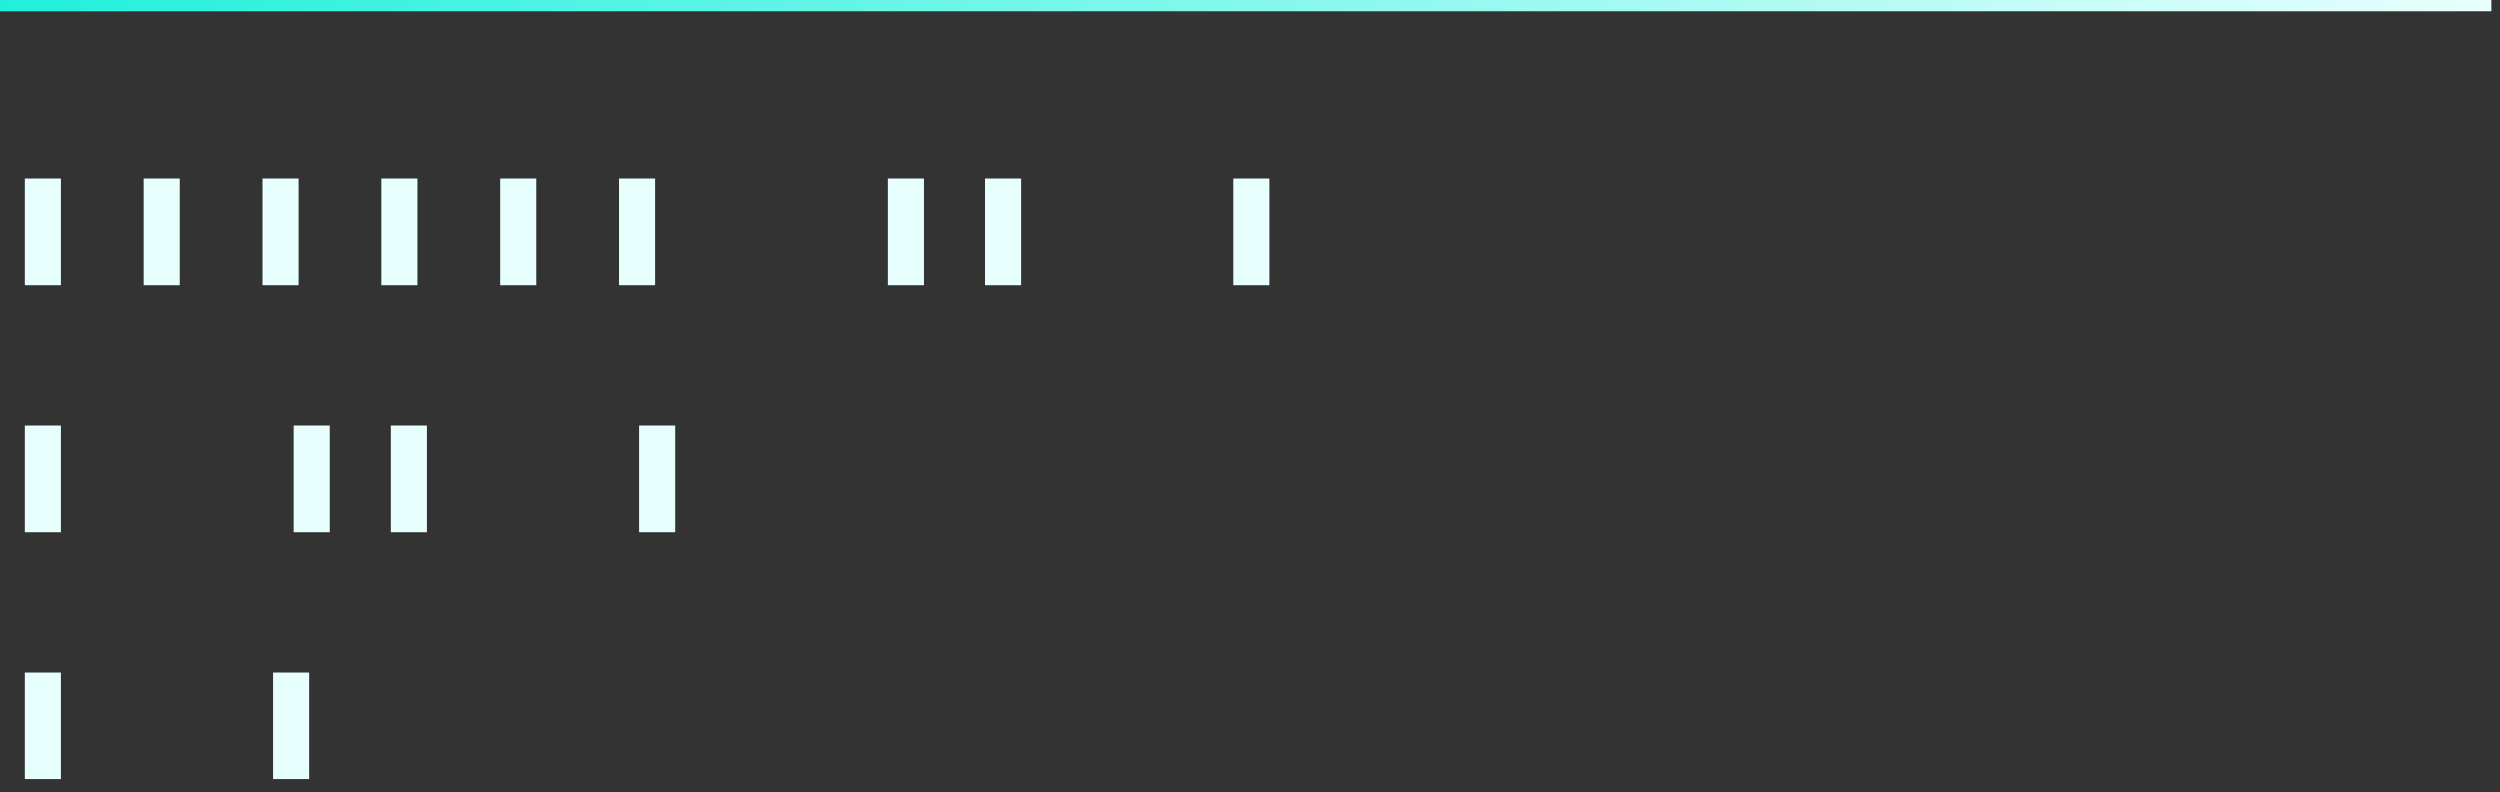 <svg xmlns="http://www.w3.org/2000/svg" width="142" height="45" viewBox="0 0 142 45" fill="none">
  <rect x="0" y="0" width="142" height="45" fill="#333333" stroke="none"/>
  <g clip-path="url(#clip0_6748_9860)">
    <path d="M3.46 10.14H1.41V16.2H3.46V10.14Z" fill="#E7FFFD"/>
    <path d="M10.21 10.14H8.16V16.2H10.21V10.14Z" fill="#E7FFFD"/>
    <path d="M16.96 10.14H14.91V16.2H16.96V10.14Z" fill="#E7FFFD"/>
    <path d="M23.71 10.14H21.66V16.2H23.71V10.14Z" fill="#E7FFFD"/>
    <path d="M30.46 10.14H28.41V16.2H30.46V10.14Z" fill="#E7FFFD"/>
    <path d="M37.21 10.14H35.16V16.2H37.21V10.14Z" fill="#E7FFFD"/>
    <path d="M52.48 10.14H50.43V16.2H52.48V10.14Z" fill="#E7FFFD"/>
    <path d="M57.999 10.14H55.949V16.2H57.999V10.14Z" fill="#E7FFFD"/>
    <path d="M72.101 10.14H70.051V16.2H72.101V10.14Z" fill="#E7FFFD"/>
    <path d="M3.46 24.17H1.41V30.23H3.46V24.17Z" fill="#E7FFFD"/>
    <path d="M18.73 24.17H16.68V30.23H18.73V24.17Z" fill="#E7FFFD"/>
    <path d="M24.249 24.17H22.199V30.23H24.249V24.17Z" fill="#E7FFFD"/>
    <path d="M38.351 24.17H36.301V30.23H38.351V24.17Z" fill="#E7FFFD"/>
    <path d="M3.46 38.199H1.41V44.259H3.46V38.199Z" fill="#E7FFFD"/>
    <path d="M17.56 38.199H15.51V44.259H17.56V38.199Z" fill="#E7FFFD"/>
    <path d="M141.51 0H0V0.64H141.51V0Z" fill="url(#paint0_linear_6748_9860)"/>
  </g>
  <defs>
    <linearGradient id="paint0_linear_6748_9860" x1="0" y1="0.32" x2="141.51" y2="0.32" gradientUnits="userSpaceOnUse">
      <stop stop-color="#20F0DB"/>
      <stop offset="0.99" stop-color="#E7FFFD"/>
    </linearGradient>
    <clipPath id="clip0_6748_9860">
      <rect width="141.51" height="44.25" fill="white"/>
    </clipPath>
  </defs>
</svg>
